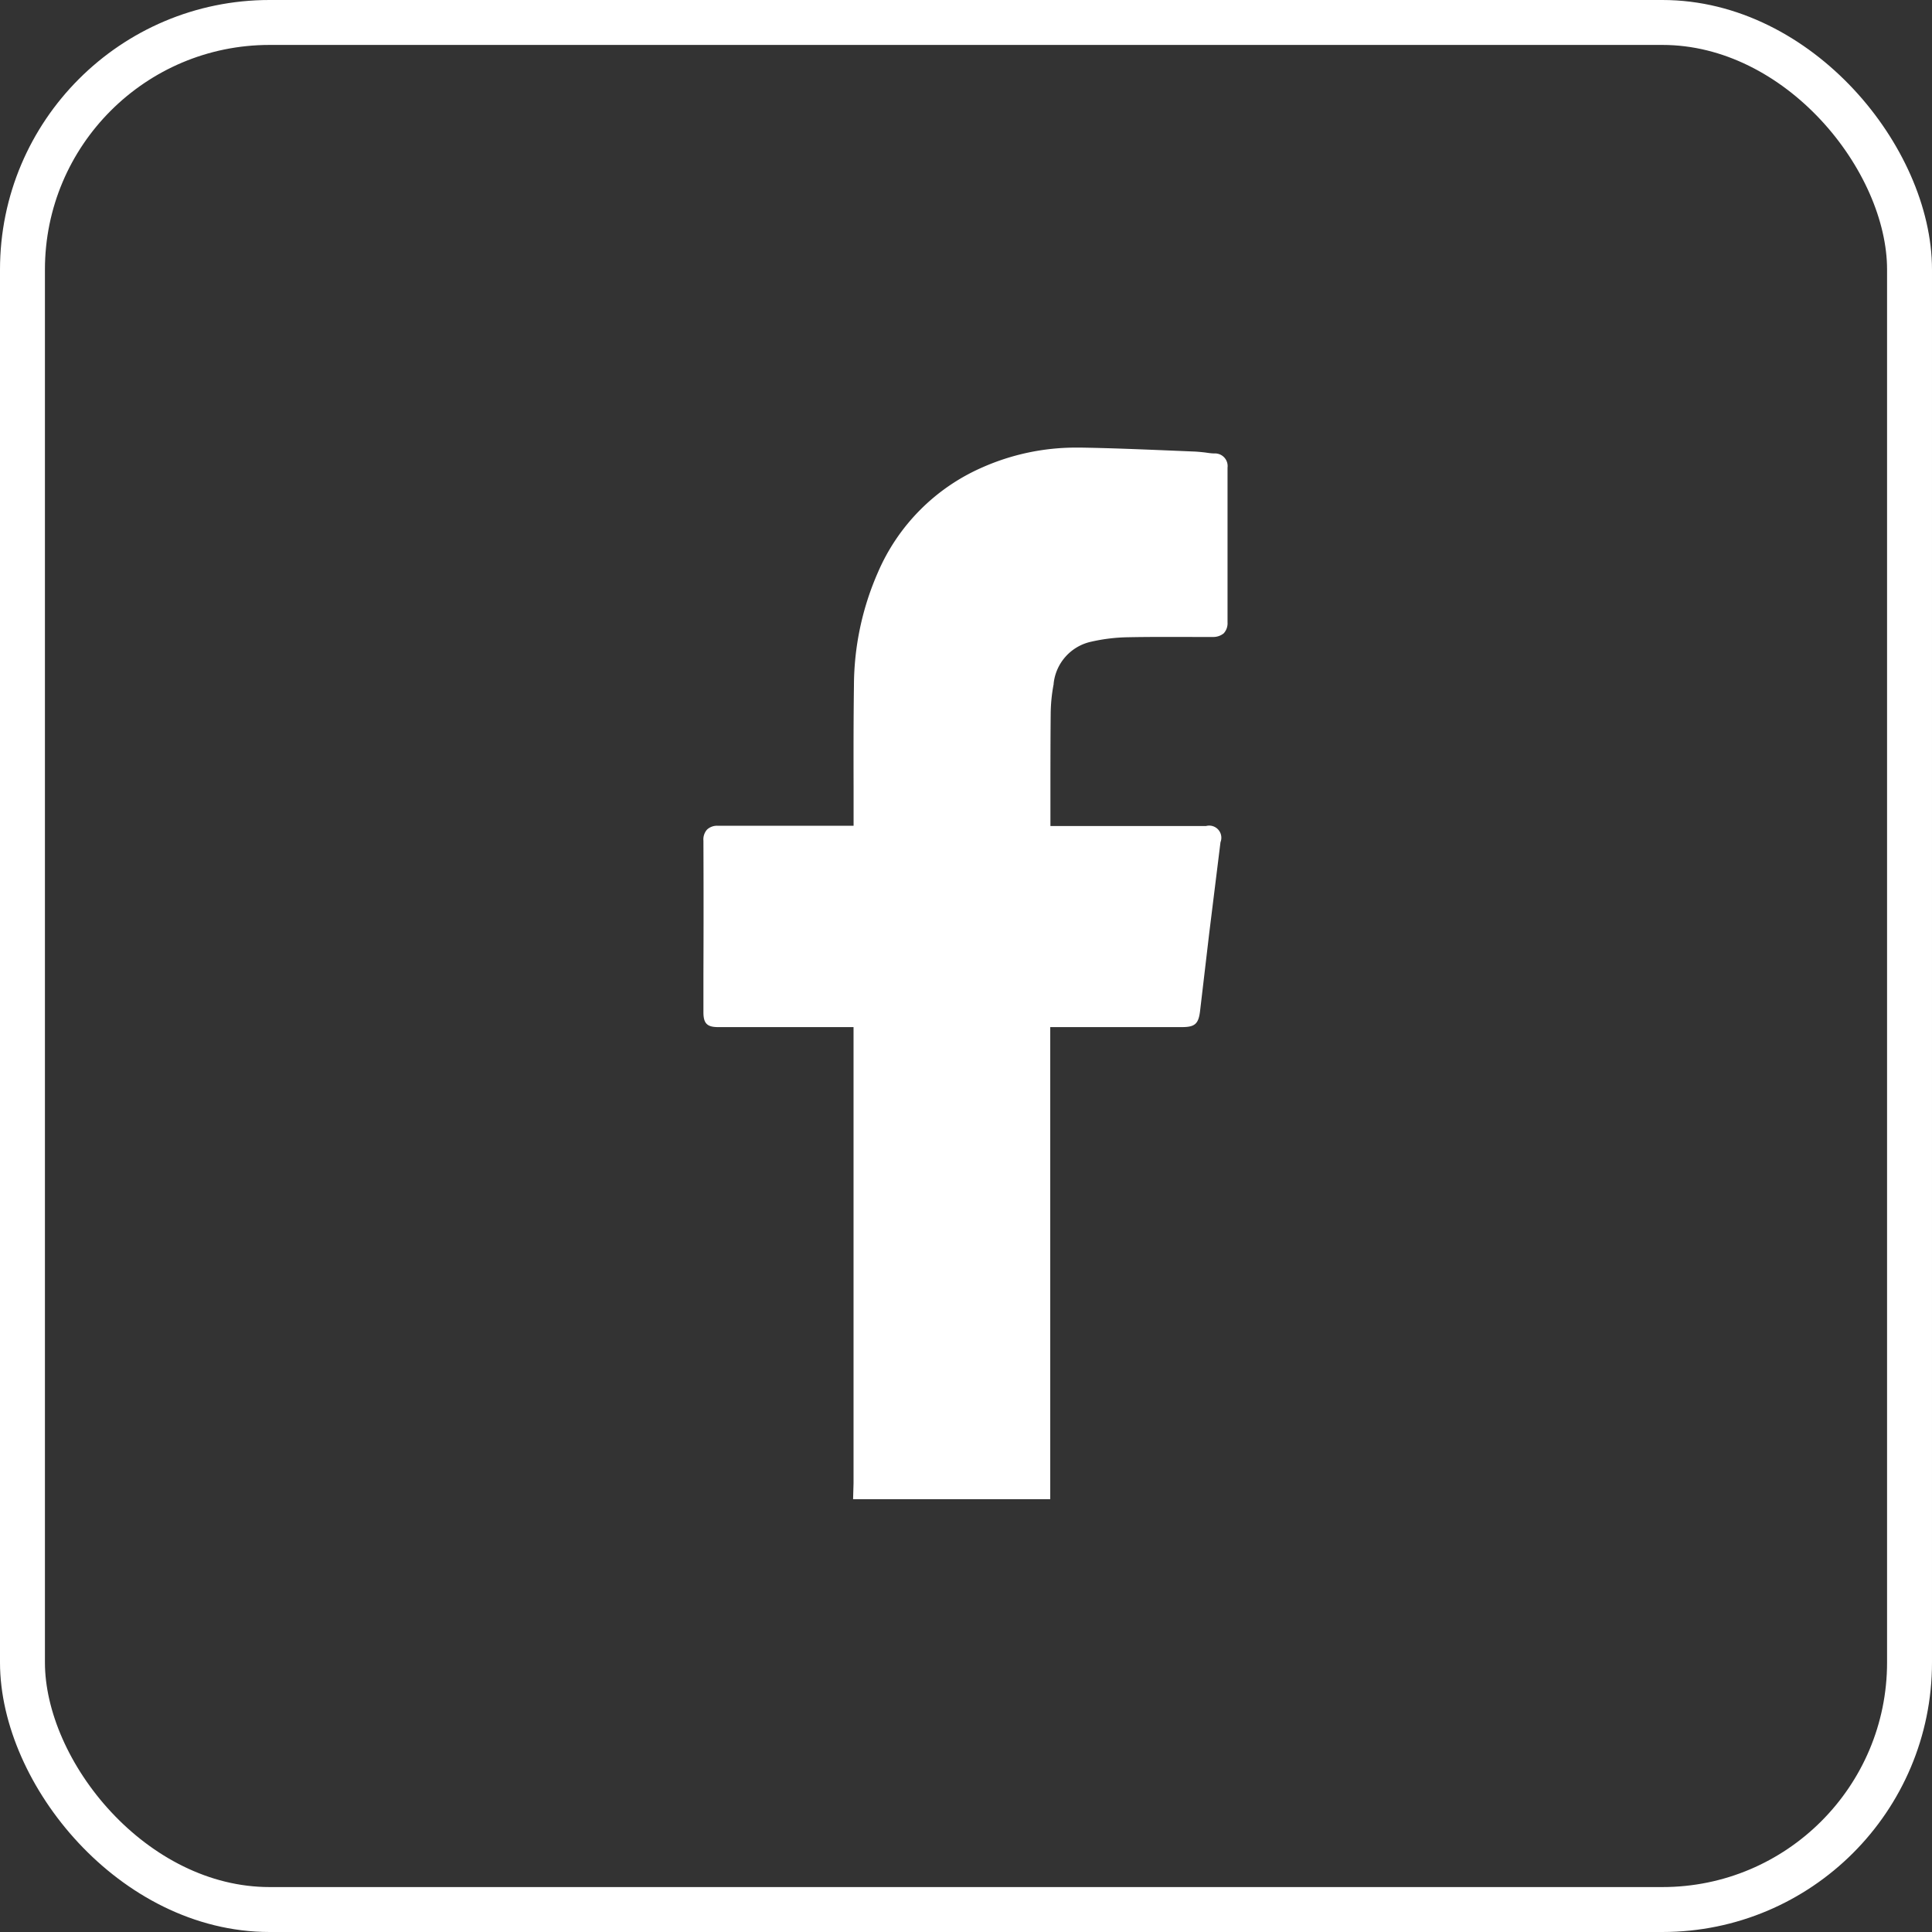 <svg xmlns="http://www.w3.org/2000/svg" id="Group_322" data-name="Group 322" width="43" height="43" viewBox="0 0 43 43"><rect x="0" y="0" width="43" height="43" fill="#333333" stroke="none"/><path id="Path_2" data-name="Path 2" d="M7.794,5.258a1.068,1.068,0,0,1,.833-.937,3.95,3.95,0,0,1,.825-.1c.5-.01,1.01-.007,1.514-.006l.38,0a.367.367,0,0,0,.234-.081.331.331,0,0,0,.085-.244c0-.467,0-.93,0-1.4V1.63q0-.591,0-1.185A.281.281,0,0,0,11.375.13c-.068,0-.138-.011-.208-.021-.088-.01-.175-.019-.262-.022L10.45.068C9.765.04,9.079.011,8.4,0H8.3A5.141,5.141,0,0,0,6.2.444,4.481,4.481,0,0,0,3.882,2.781,6.307,6.307,0,0,0,3.35,5.3c-.01.747-.01,1.493-.008,2.24v.877H2.77c-.813,0-1.63,0-2.447,0A.329.329,0,0,0,.082,8.5.329.329,0,0,0,0,8.749q.006,1.485,0,2.972v.848c0,.247.082.329.326.329H3.341V23.053l-.01.352H7.719l0-10.507h2.929c.294,0,.375-.071.408-.379q.1-.85.2-1.7l.252-2.036a.27.27,0,0,0-.319-.361H7.723V7.84c0-.638,0-1.274.006-1.912a3.654,3.654,0,0,1,.067-.67" transform="translate(15.656 9.962)" fill="#fff"></path><g id="Rectangle_728" data-name="Rectangle 728" fill="none" stroke="#fff" stroke-width="1"><rect width="43" height="43" rx="6" stroke="none"></rect><rect x="0.5" y="0.5" width="42" height="42" rx="5.5" fill="none"></rect></g></svg>